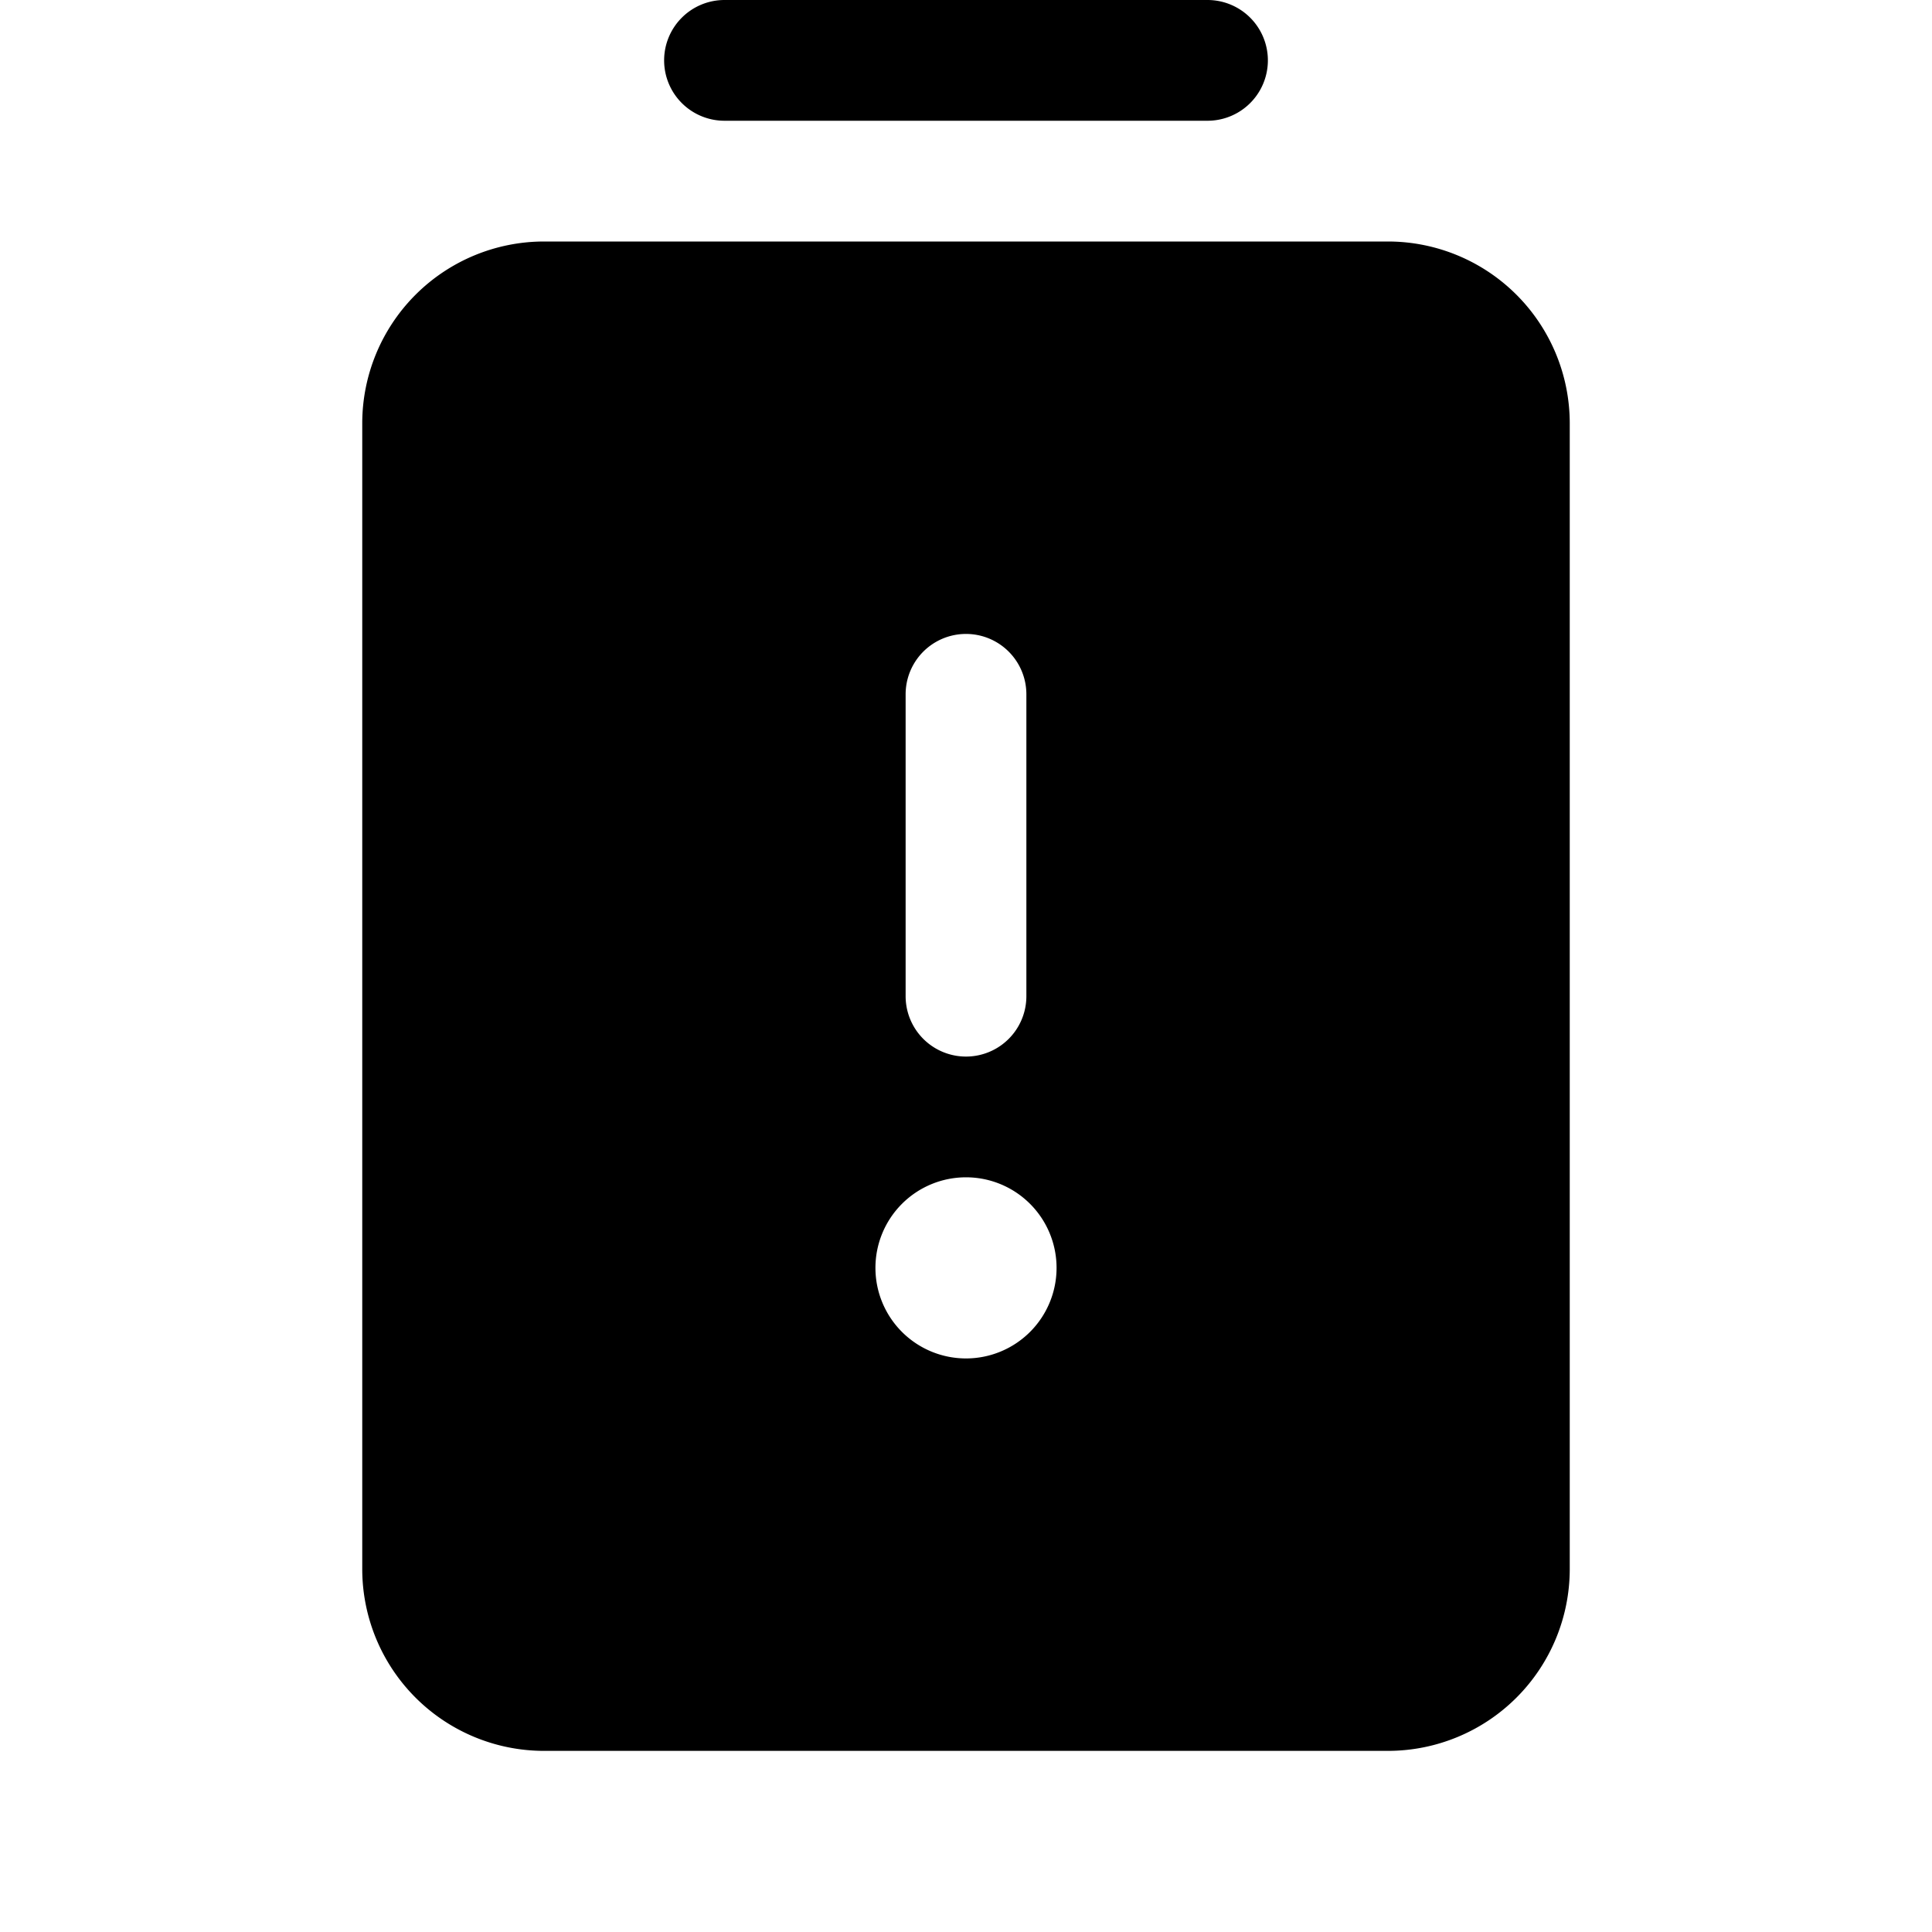 <svg xmlns="http://www.w3.org/2000/svg" viewBox="0 0 256 256"><rect width="256" height="256" fill="none"/><path d="M88,8a8,8,0,0,1,8-8h64a8,8,0,0,1,0,16H96A8,8,0,0,1,88,8ZM208,56V208a24.1,24.1,0,0,1-24,24H72a24.1,24.1,0,0,1-24-24V56A24.1,24.1,0,0,1,72,32H184A24.1,24.1,0,0,1,208,56Zm-88,76a8,8,0,0,0,16,0V92a8,8,0,0,0-16,0Zm20,36a12,12,0,1,0-12,12A12,12,0,0,0,140,168Z"/></svg>